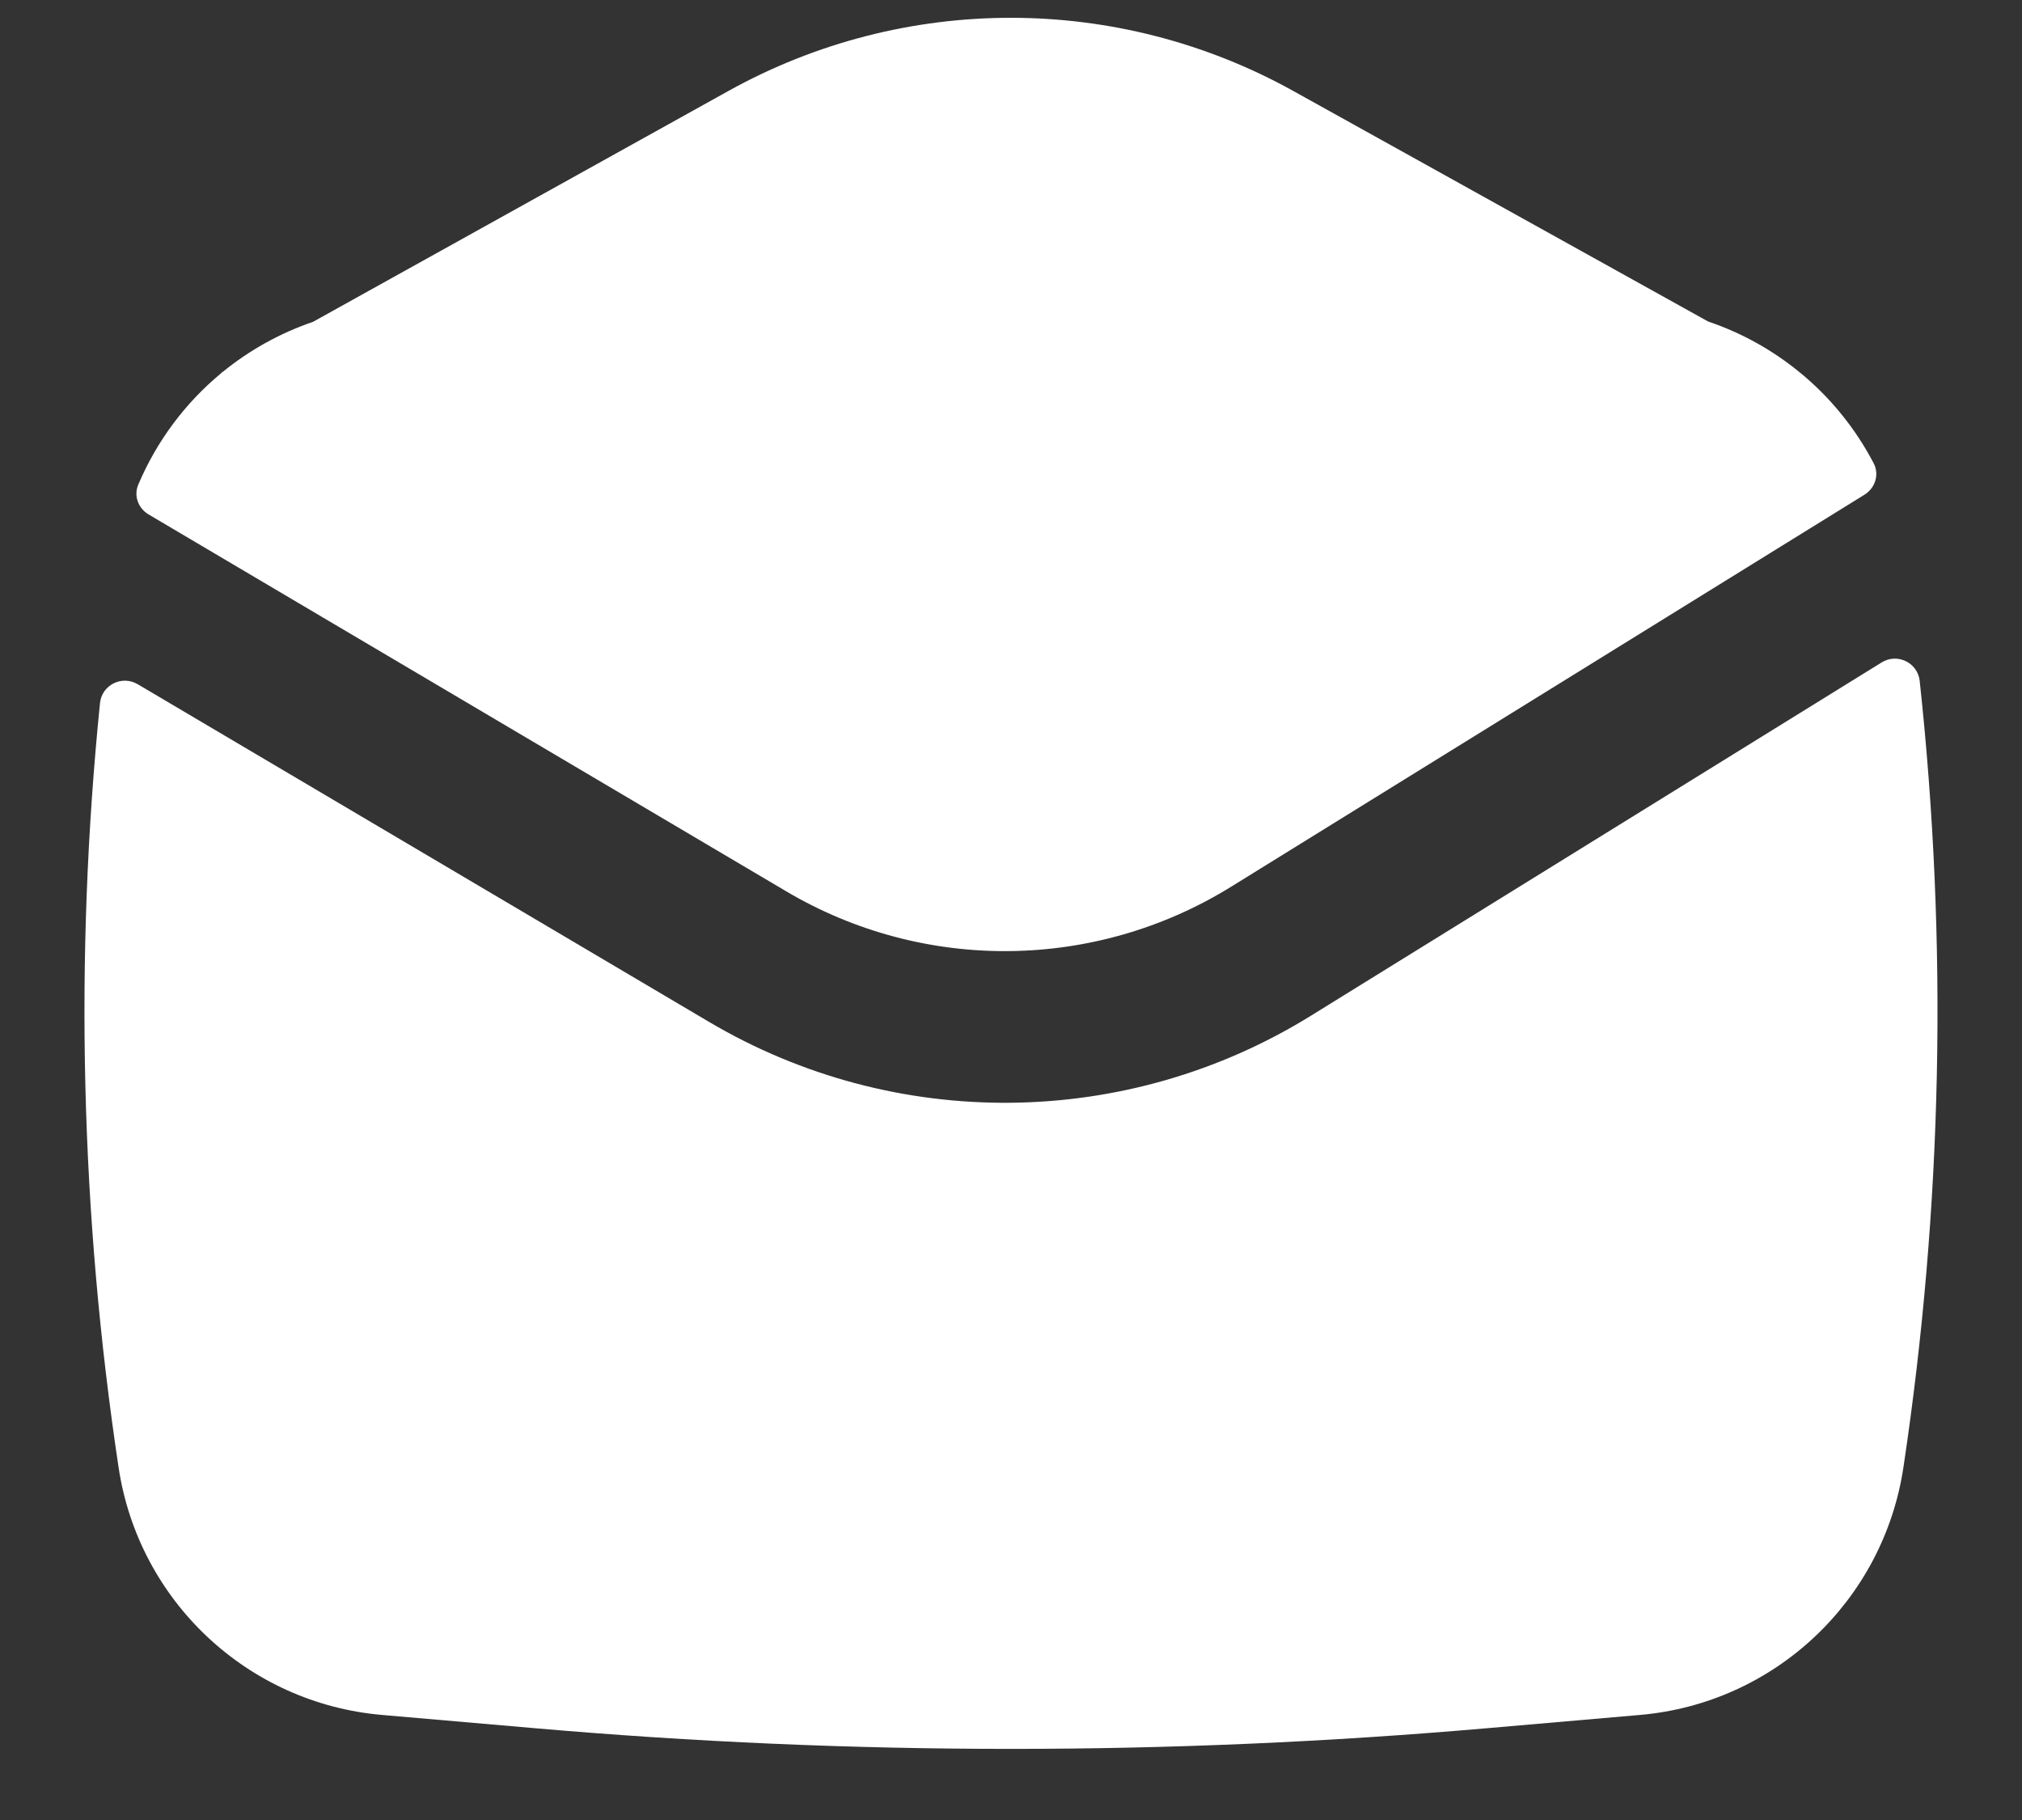 <svg width="20" height="18" viewBox="0 0 20 18" fill="none" xmlns="http://www.w3.org/2000/svg">
<rect x="0" y="0" width="20" height="18" fill="#333333" stroke="none"/>
<path d="M17.807 3.687C18.105 3.932 18.353 4.237 18.534 4.584C18.59 4.694 18.548 4.826 18.443 4.892L12.177 8.77C10.833 9.602 9.138 9.62 7.778 8.816L1.47 5.088C1.368 5.028 1.321 4.904 1.367 4.795C1.55 4.361 1.834 3.983 2.19 3.689L2.19 3.686L2.202 3.679C2.466 3.464 2.768 3.295 3.096 3.183L7.206 0.899C8.942 -0.065 11.054 -0.065 12.791 0.899L16.896 3.18C17.23 3.293 17.537 3.465 17.804 3.685L17.807 3.687Z" fill="white"/>
<path d="M0.989 6.954C1.007 6.774 1.206 6.675 1.362 6.767L7.014 10.107C8.855 11.195 11.148 11.171 12.966 10.046L18.611 6.552C18.766 6.455 18.968 6.553 18.988 6.734C19.268 9.322 19.214 11.936 18.827 14.513C18.628 15.834 17.551 16.846 16.221 16.961L14.711 17.092C11.576 17.365 8.424 17.365 5.289 17.092L3.779 16.961C2.449 16.846 1.371 15.834 1.173 14.513C0.796 12.009 0.735 9.47 0.989 6.954Z" fill="white"/>
</svg>
